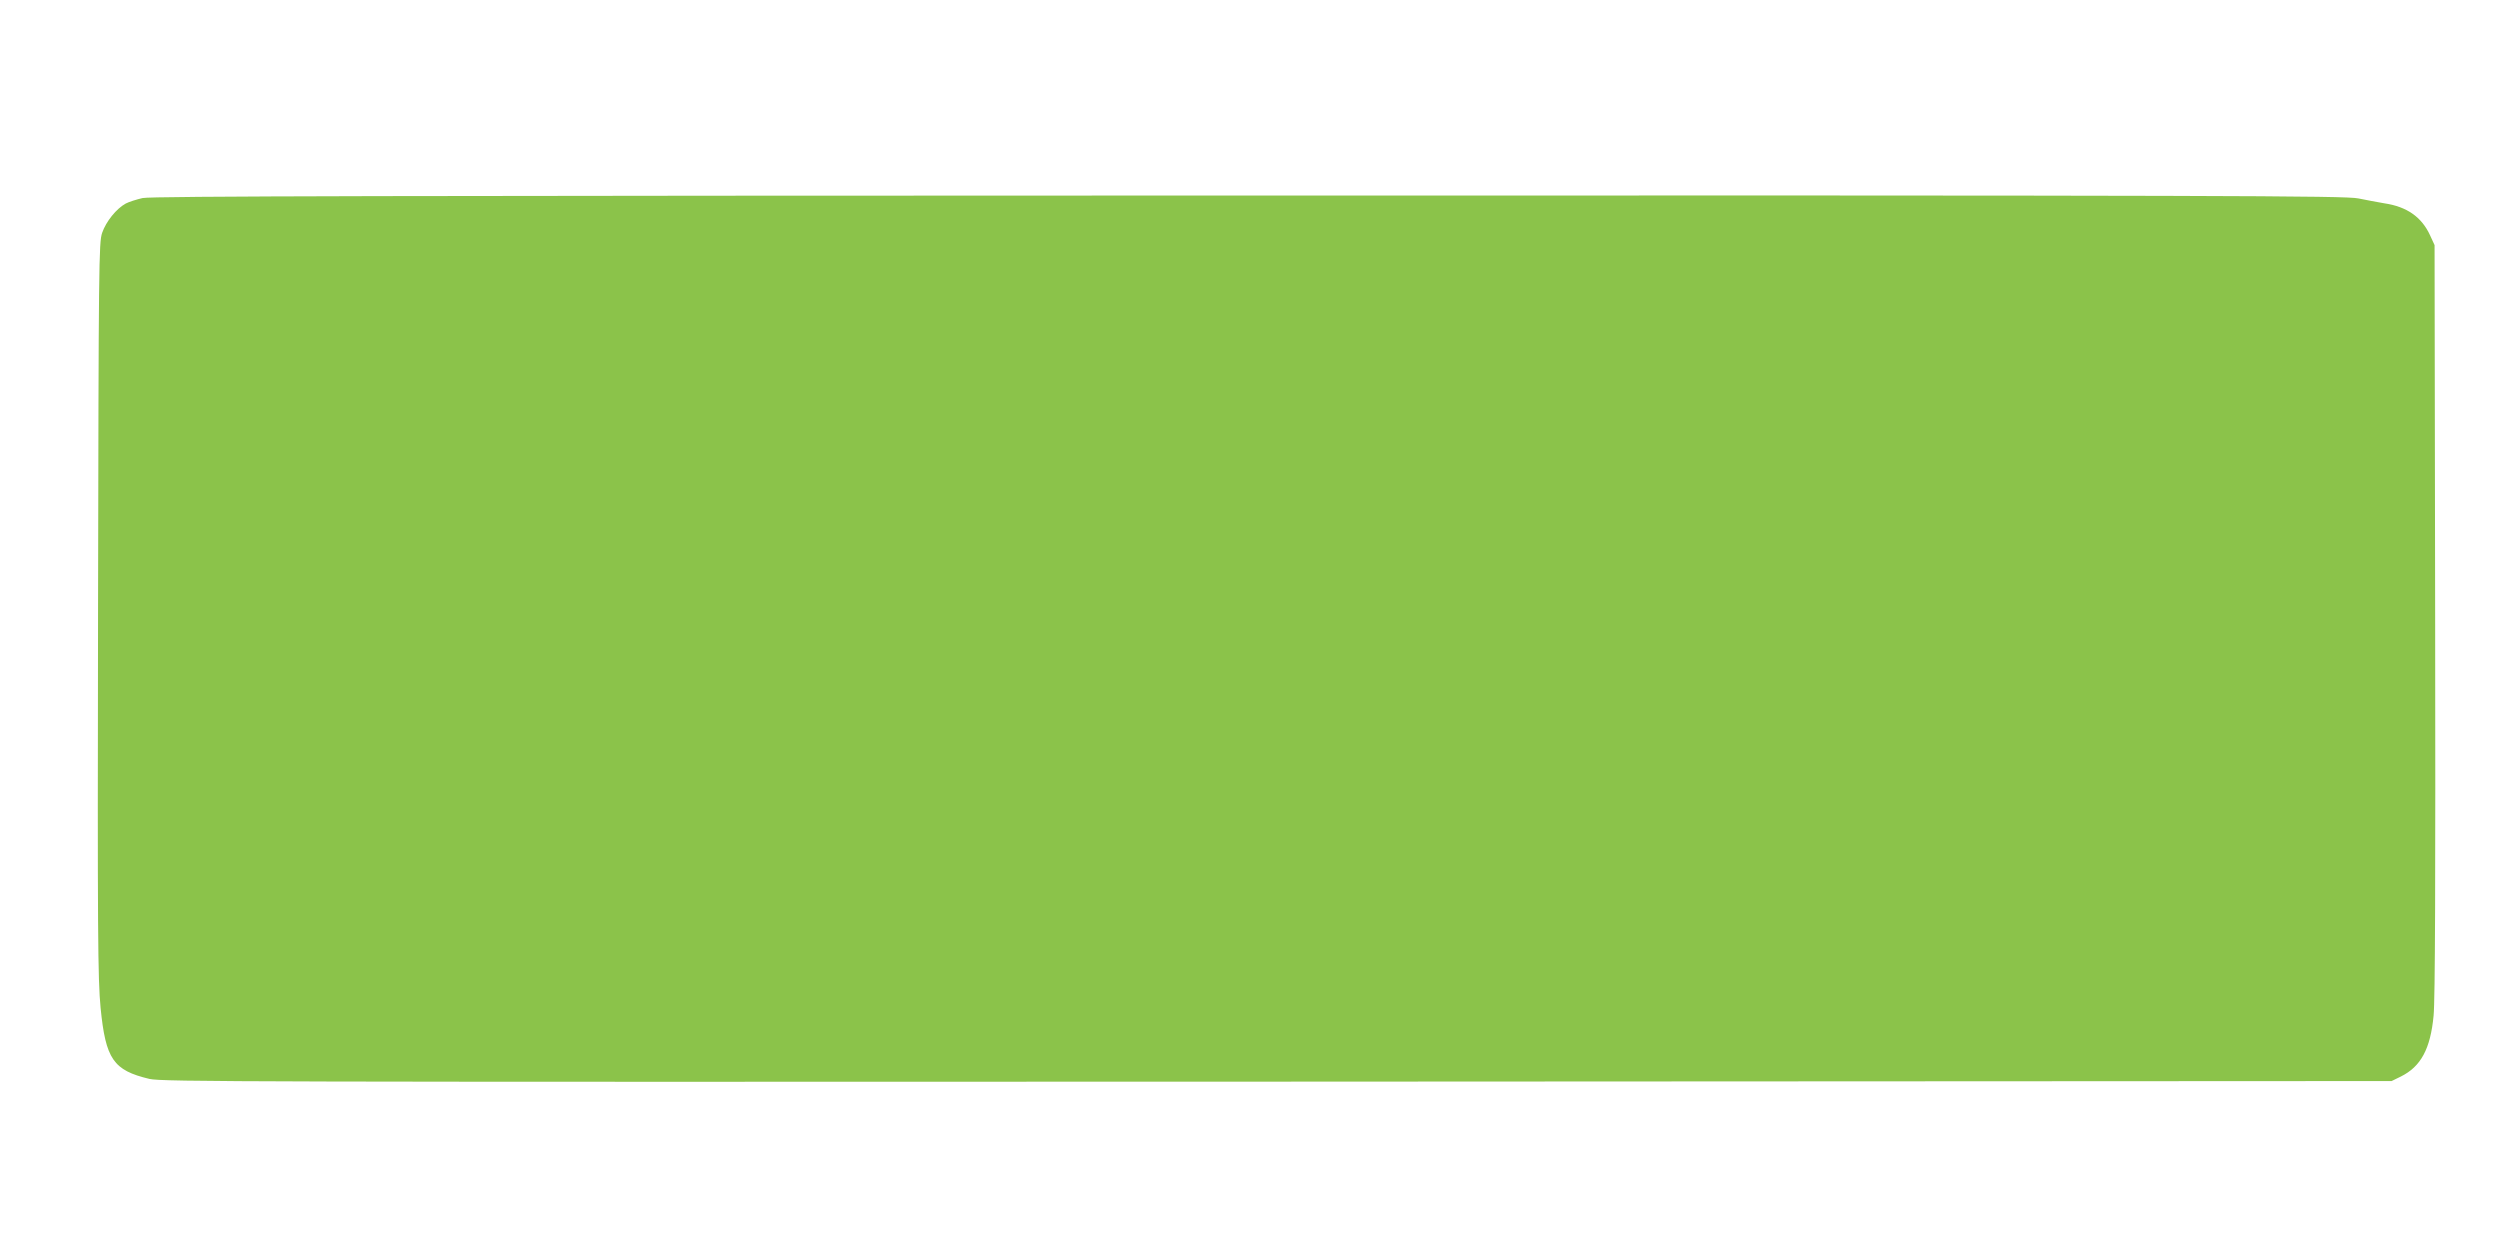 <?xml version="1.0" standalone="no"?>
<!DOCTYPE svg PUBLIC "-//W3C//DTD SVG 20010904//EN"
 "http://www.w3.org/TR/2001/REC-SVG-20010904/DTD/svg10.dtd">
<svg version="1.0" xmlns="http://www.w3.org/2000/svg"
 width="1280pt" height="640pt" viewBox="0 0 1280 640"
 preserveAspectRatio="xMidYMid meet">
<g transform="translate(0,640) scale(0.1,-0.1)"
fill="#8bc34a" stroke="none">
<path d="M730 5386 c-30 -7 -69 -19 -86 -28 -48 -26 -101 -92 -121 -150 -17
-50 -18 -152 -21 -1928 -3 -1676 -1 -1893 13 -2040 26 -263 65 -320 250 -364
65 -15 481 -16 5775 -14 l5705 3 47 23 c103 51 152 142 168 312 8 80 10 705 8
2030 l-3 1915 -23 50 c-43 94 -119 147 -234 164 -35 6 -94 17 -133 25 -63 14
-666 16 -5680 15 -4375 -1 -5622 -3 -5665 -13z"/>
</g>
</svg>
